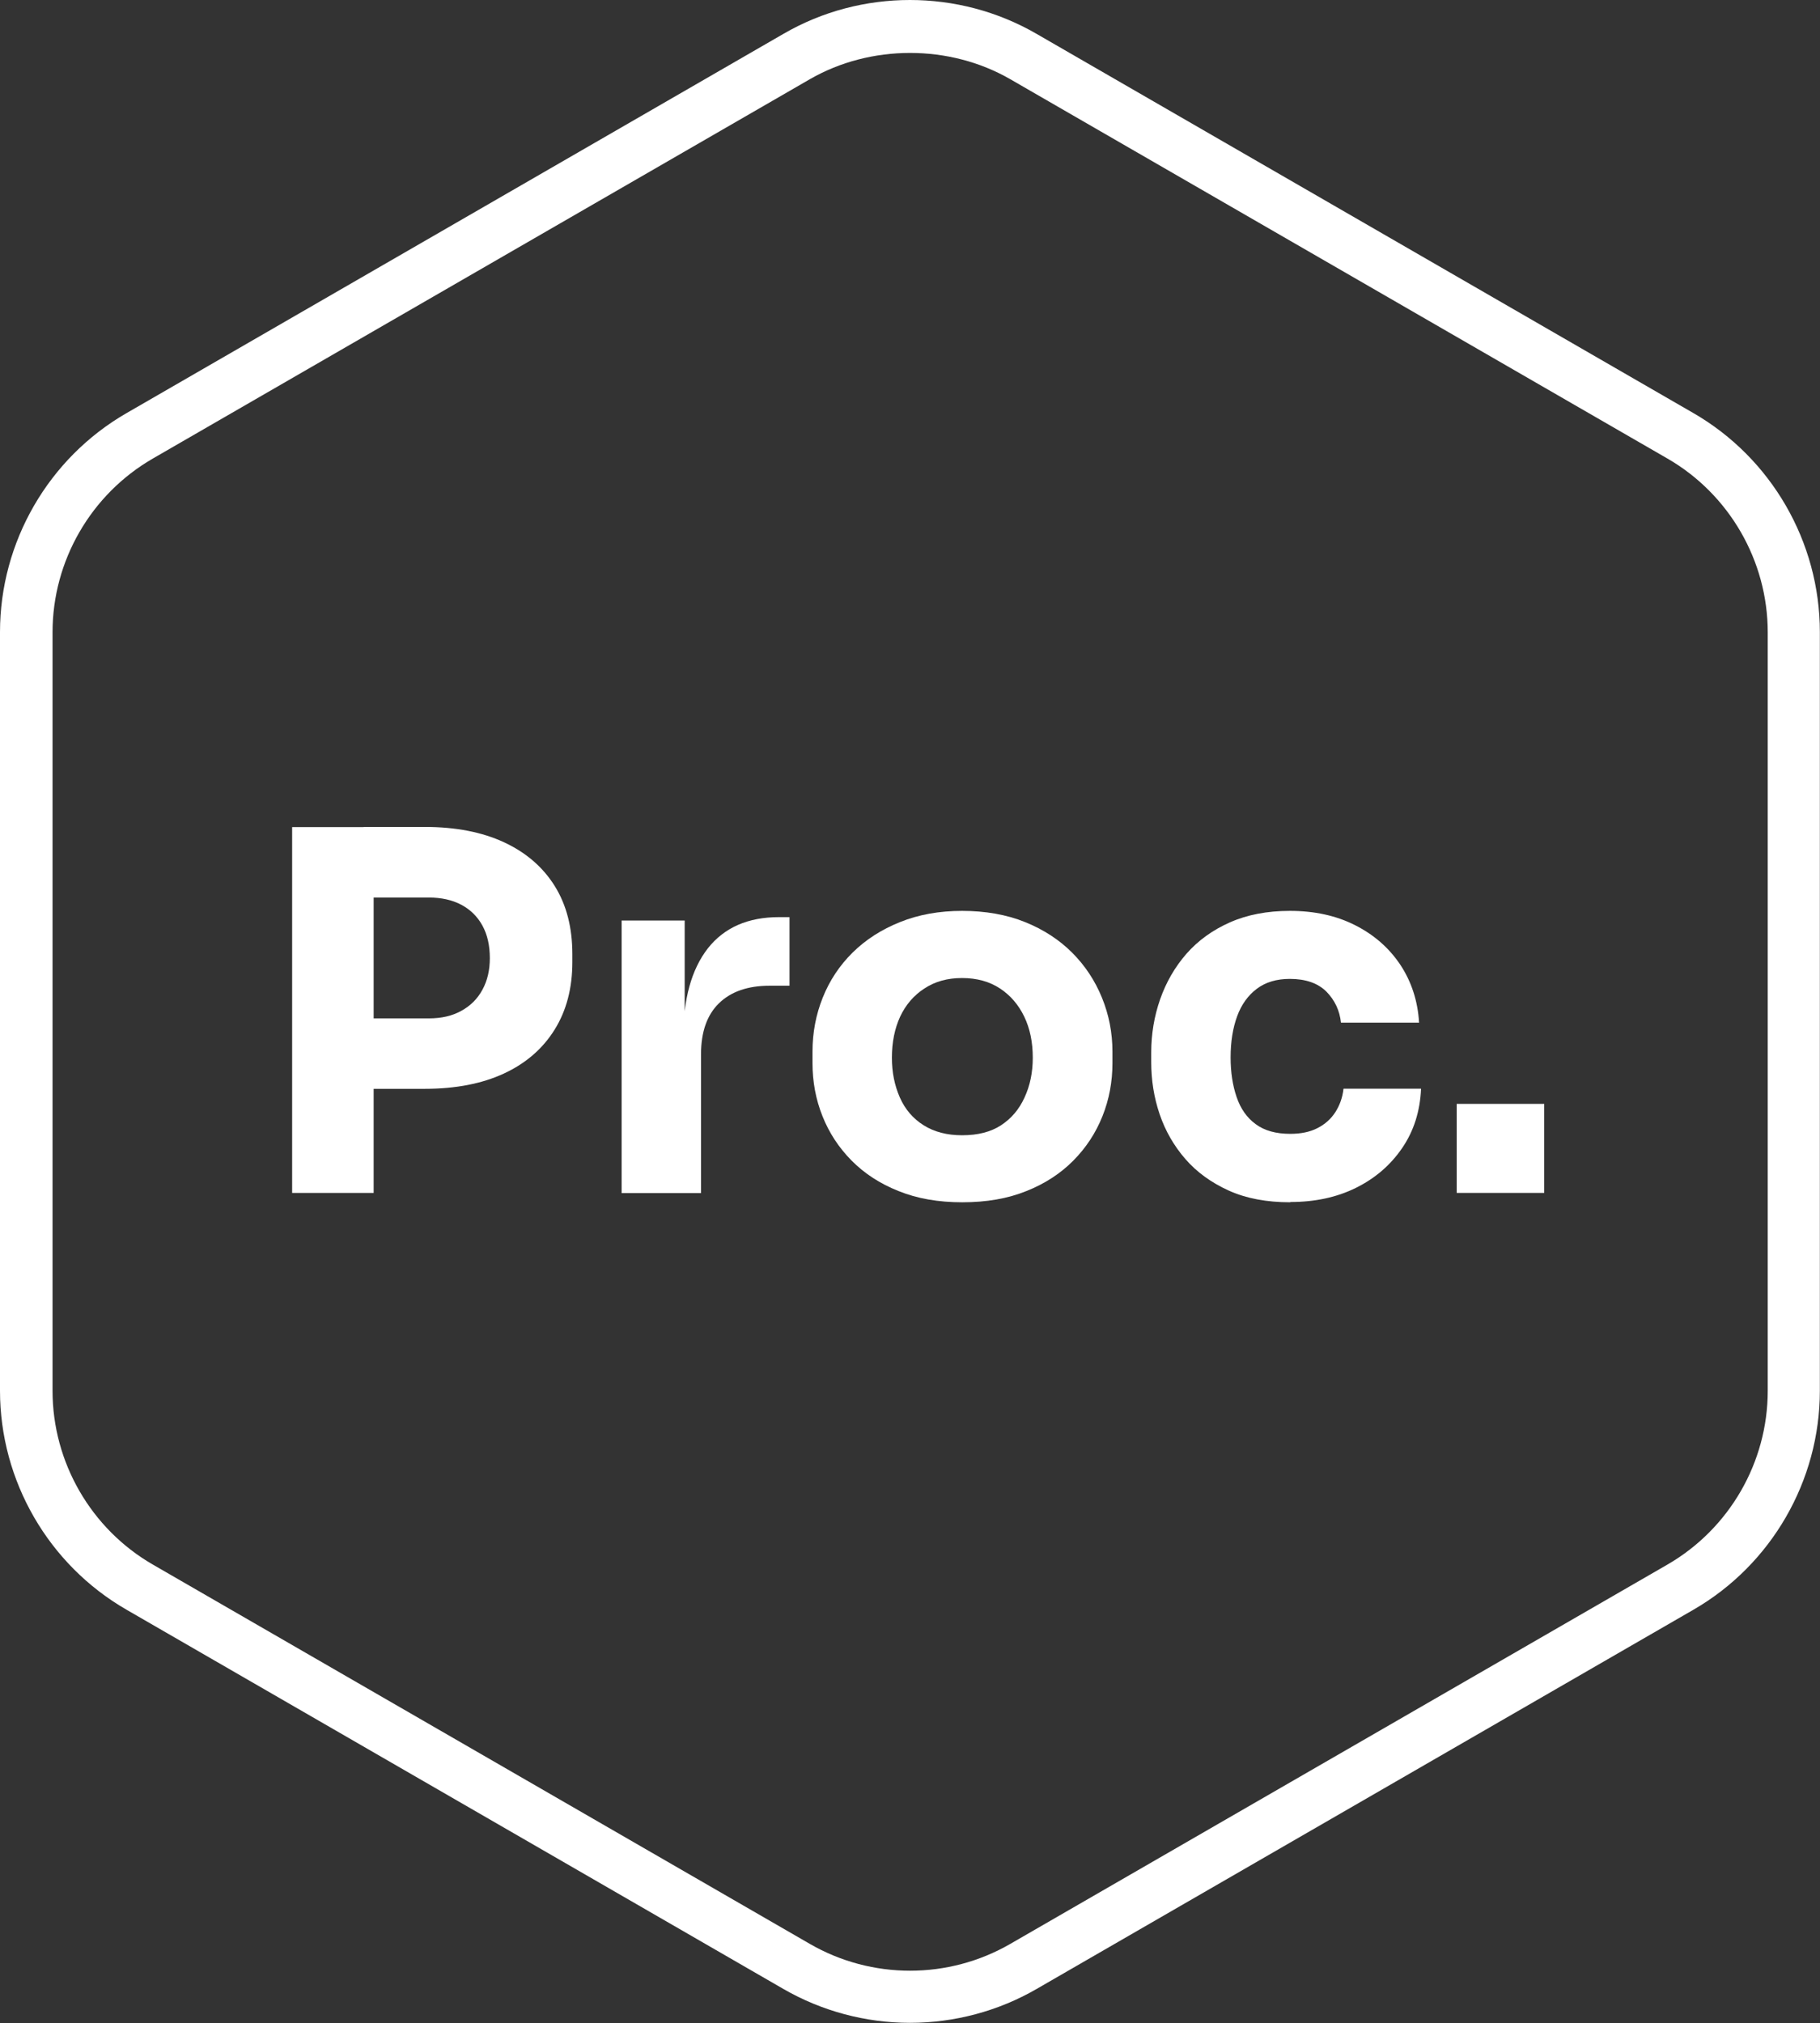 <?xml version="1.0" encoding="UTF-8"?>
<svg id="Calque_2" data-name="Calque 2" xmlns="http://www.w3.org/2000/svg" viewBox="0 0 128.15 142.45">
  <rect x="0" y="0" width="128.15" height="142.45" fill="#333333" stroke="none"/>
  <defs>
    <style>
      .cls-1 {
        fill: #fff;
      }
    </style>
  </defs>
  <g id="Calque_2-2" data-name="Calque 2">
    <g>
      <path class="cls-1" d="M0,44.51v53.42c0,6.34,3.41,12.25,8.91,15.42l46.26,26.71c2.69,1.55,5.77,2.38,8.9,2.38s6.21-.82,8.91-2.38l46.26-26.71c5.49-3.17,8.9-9.08,8.9-15.42v-53.42c0-6.34-3.41-12.25-8.9-15.42L72.98,2.38c-2.75-1.59-5.83-2.38-8.91-2.38s-6.16.79-8.9,2.38L8.91,29.09C3.41,32.26,0,38.17,0,44.51ZM57.02,5.58c4.28-2.47,9.84-2.47,14.12,0l46.27,26.71c4.35,2.51,7.06,7.2,7.06,12.23v53.42c0,5.03-2.7,9.71-7.06,12.23l-46.27,26.71c-2.18,1.26-4.62,1.89-7.06,1.89s-4.88-.63-7.06-1.89l-46.26-26.71c-4.35-2.51-7.06-7.2-7.06-12.23v-53.42c0-5.03,2.7-9.71,7.06-12.23L57.02,5.58Z"/>
      <g>
        <path class="cls-1" d="M20.57,84v-25.76h5.74v25.76h-5.74ZM25.61,76.68v-4.97h4.58c.89,0,1.65-.17,2.29-.53.64-.35,1.14-.84,1.49-1.49.35-.64.52-1.38.52-2.22,0-.89-.17-1.65-.52-2.29s-.85-1.13-1.49-1.47c-.64-.34-1.41-.51-2.29-.51h-4.58v-4.97h4.3c2.17,0,4.03.36,5.58,1.08,1.55.72,2.74,1.75,3.57,3.08.83,1.33,1.24,2.93,1.24,4.8v.56c0,1.82-.41,3.4-1.24,4.74-.83,1.34-2.02,2.38-3.57,3.1-1.55.72-3.41,1.08-5.58,1.08h-4.3Z"/>
        <path class="cls-1" d="M43.77,84v-19.18h4.44v8.23h-.1c0-2.71.58-4.79,1.73-6.27,1.16-1.47,2.83-2.2,5.02-2.2h.73v4.83h-1.4c-1.54,0-2.73.42-3.57,1.24s-1.26,2.02-1.26,3.59v9.77h-5.6Z"/>
        <path class="cls-1" d="M67.75,84.66c-1.68,0-3.17-.26-4.48-.79-1.31-.52-2.41-1.24-3.31-2.15-.9-.91-1.58-1.95-2.05-3.13-.47-1.18-.7-2.42-.7-3.73v-.81c0-1.33.24-2.6.72-3.8.48-1.2,1.18-2.26,2.1-3.17.92-.91,2.04-1.63,3.34-2.15,1.31-.53,2.77-.79,4.38-.79s3.13.26,4.43.79c1.29.52,2.4,1.24,3.31,2.15.91.91,1.61,1.97,2.1,3.17.49,1.2.74,2.47.74,3.8v.81c0,1.31-.23,2.55-.7,3.73-.47,1.18-1.15,2.22-2.05,3.13-.9.91-2,1.63-3.31,2.15-1.31.53-2.81.79-4.52.79ZM67.75,79.94c1.1,0,2.01-.23,2.73-.7.72-.47,1.28-1.12,1.66-1.96.39-.84.58-1.77.58-2.8,0-1.1-.2-2.06-.6-2.89-.4-.83-.96-1.49-1.7-1.98-.74-.49-1.63-.74-2.68-.74s-1.91.25-2.66.74c-.75.49-1.31,1.15-1.7,1.98-.38.83-.58,1.79-.58,2.89,0,1.03.19,1.96.56,2.8.37.84.93,1.49,1.68,1.96.75.47,1.65.7,2.69.7Z"/>
        <path class="cls-1" d="M90.85,84.66c-1.66,0-3.1-.27-4.32-.82-1.22-.55-2.25-1.29-3.06-2.22s-1.42-1.99-1.82-3.17c-.4-1.18-.59-2.4-.59-3.66v-.67c0-1.31.21-2.56.63-3.76.42-1.2,1.04-2.27,1.85-3.2.82-.93,1.84-1.67,3.06-2.21s2.63-.81,4.22-.81c1.73,0,3.25.33,4.58,1s2.39,1.59,3.19,2.78c.79,1.19,1.24,2.56,1.33,4.09h-5.5c-.09-.86-.44-1.59-1.03-2.19-.6-.59-1.45-.89-2.57-.89-.93,0-1.71.23-2.33.7-.62.47-1.08,1.11-1.38,1.93-.3.82-.46,1.78-.46,2.9,0,1.03.14,1.96.42,2.78.28.83.73,1.47,1.35,1.92.62.46,1.43.68,2.43.68.75,0,1.38-.13,1.91-.4.53-.27.95-.64,1.26-1.12s.51-1.03.58-1.66h5.46c-.07,1.59-.51,2.98-1.33,4.18-.82,1.2-1.9,2.13-3.25,2.8-1.35.67-2.89,1-4.62,1Z"/>
        <path class="cls-1" d="M102.57,84v-6.27h6.16v6.27h-6.16Z"/>
      </g>
    </g>
  </g>
</svg>